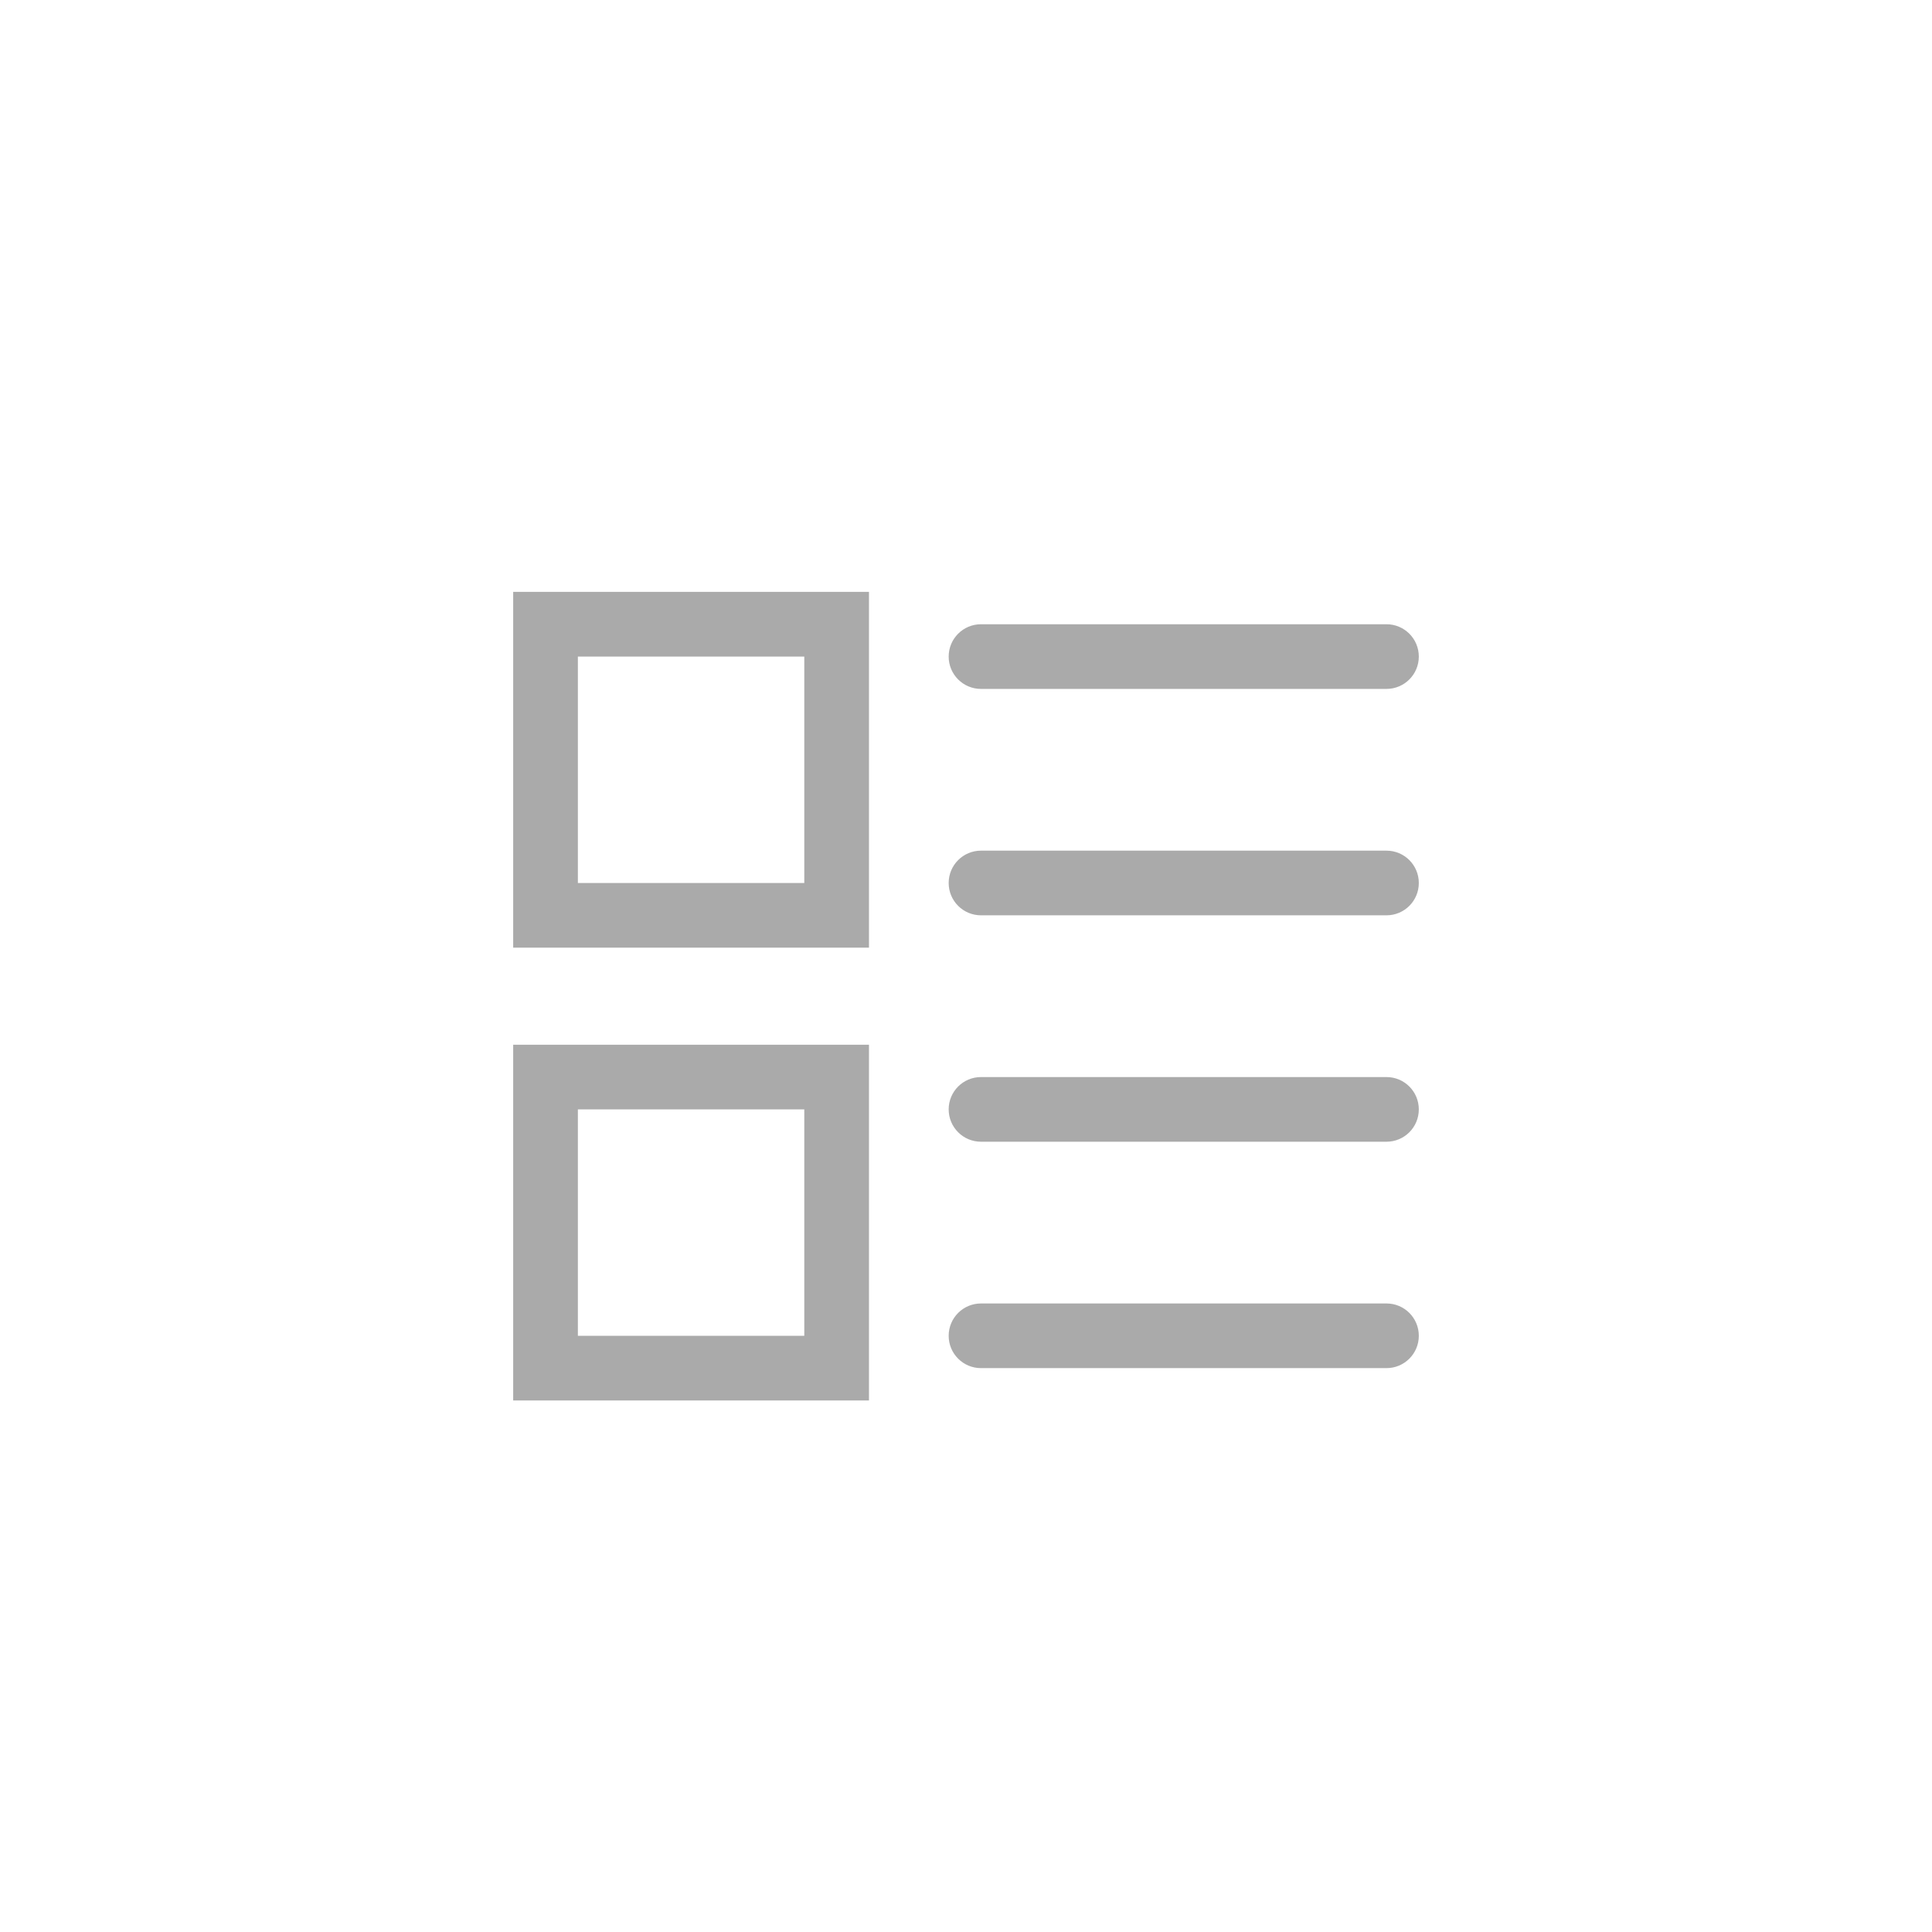 <?xml version="1.0" encoding="utf-8"?>
<!-- Generator: Adobe Illustrator 16.0.0, SVG Export Plug-In . SVG Version: 6.00 Build 0)  -->
<!DOCTYPE svg PUBLIC "-//W3C//DTD SVG 1.1//EN" "http://www.w3.org/Graphics/SVG/1.1/DTD/svg11.dtd">
<svg version="1.1" id="图层_1" xmlns="http://www.w3.org/2000/svg" xmlns:xlink="http://www.w3.org/1999/xlink" x="0px" y="0px"
	 width="64px" height="64px" viewBox="0 0 64 64" enable-background="new 0 0 64 64" xml:space="preserve">
<path fill="#AAAAAA" d="M17,31.393h11.786V19.607H17V31.393z M19.143,21.75h7.5v7.5h-7.5V21.75z M17,46.393h11.786V34.607H17V46.393
	z M19.143,36.75h7.5v7.5h-7.5V36.75z M32.497,22.821h13.432c0.592,0,1.071-0.479,1.071-1.071s-0.479-1.071-1.071-1.071H32.497
	c-0.592,0-1.071,0.479-1.071,1.071S31.905,22.821,32.497,22.821z M45.929,35.679H32.497c-0.592,0-1.071,0.479-1.071,1.071
	s0.479,1.071,1.071,1.071h13.432c0.592,0,1.071-0.479,1.071-1.071S46.521,35.679,45.929,35.679z M45.929,28.179H32.497
	c-0.592,0-1.071,0.479-1.071,1.071s0.479,1.071,1.071,1.071h13.432c0.592,0,1.071-0.479,1.071-1.071S46.521,28.179,45.929,28.179z
	 M45.929,43.179H32.497c-0.592,0-1.071,0.479-1.071,1.071s0.479,1.071,1.071,1.071h13.432c0.592,0,1.071-0.479,1.071-1.071
	S46.521,43.179,45.929,43.179z"/>
</svg>
